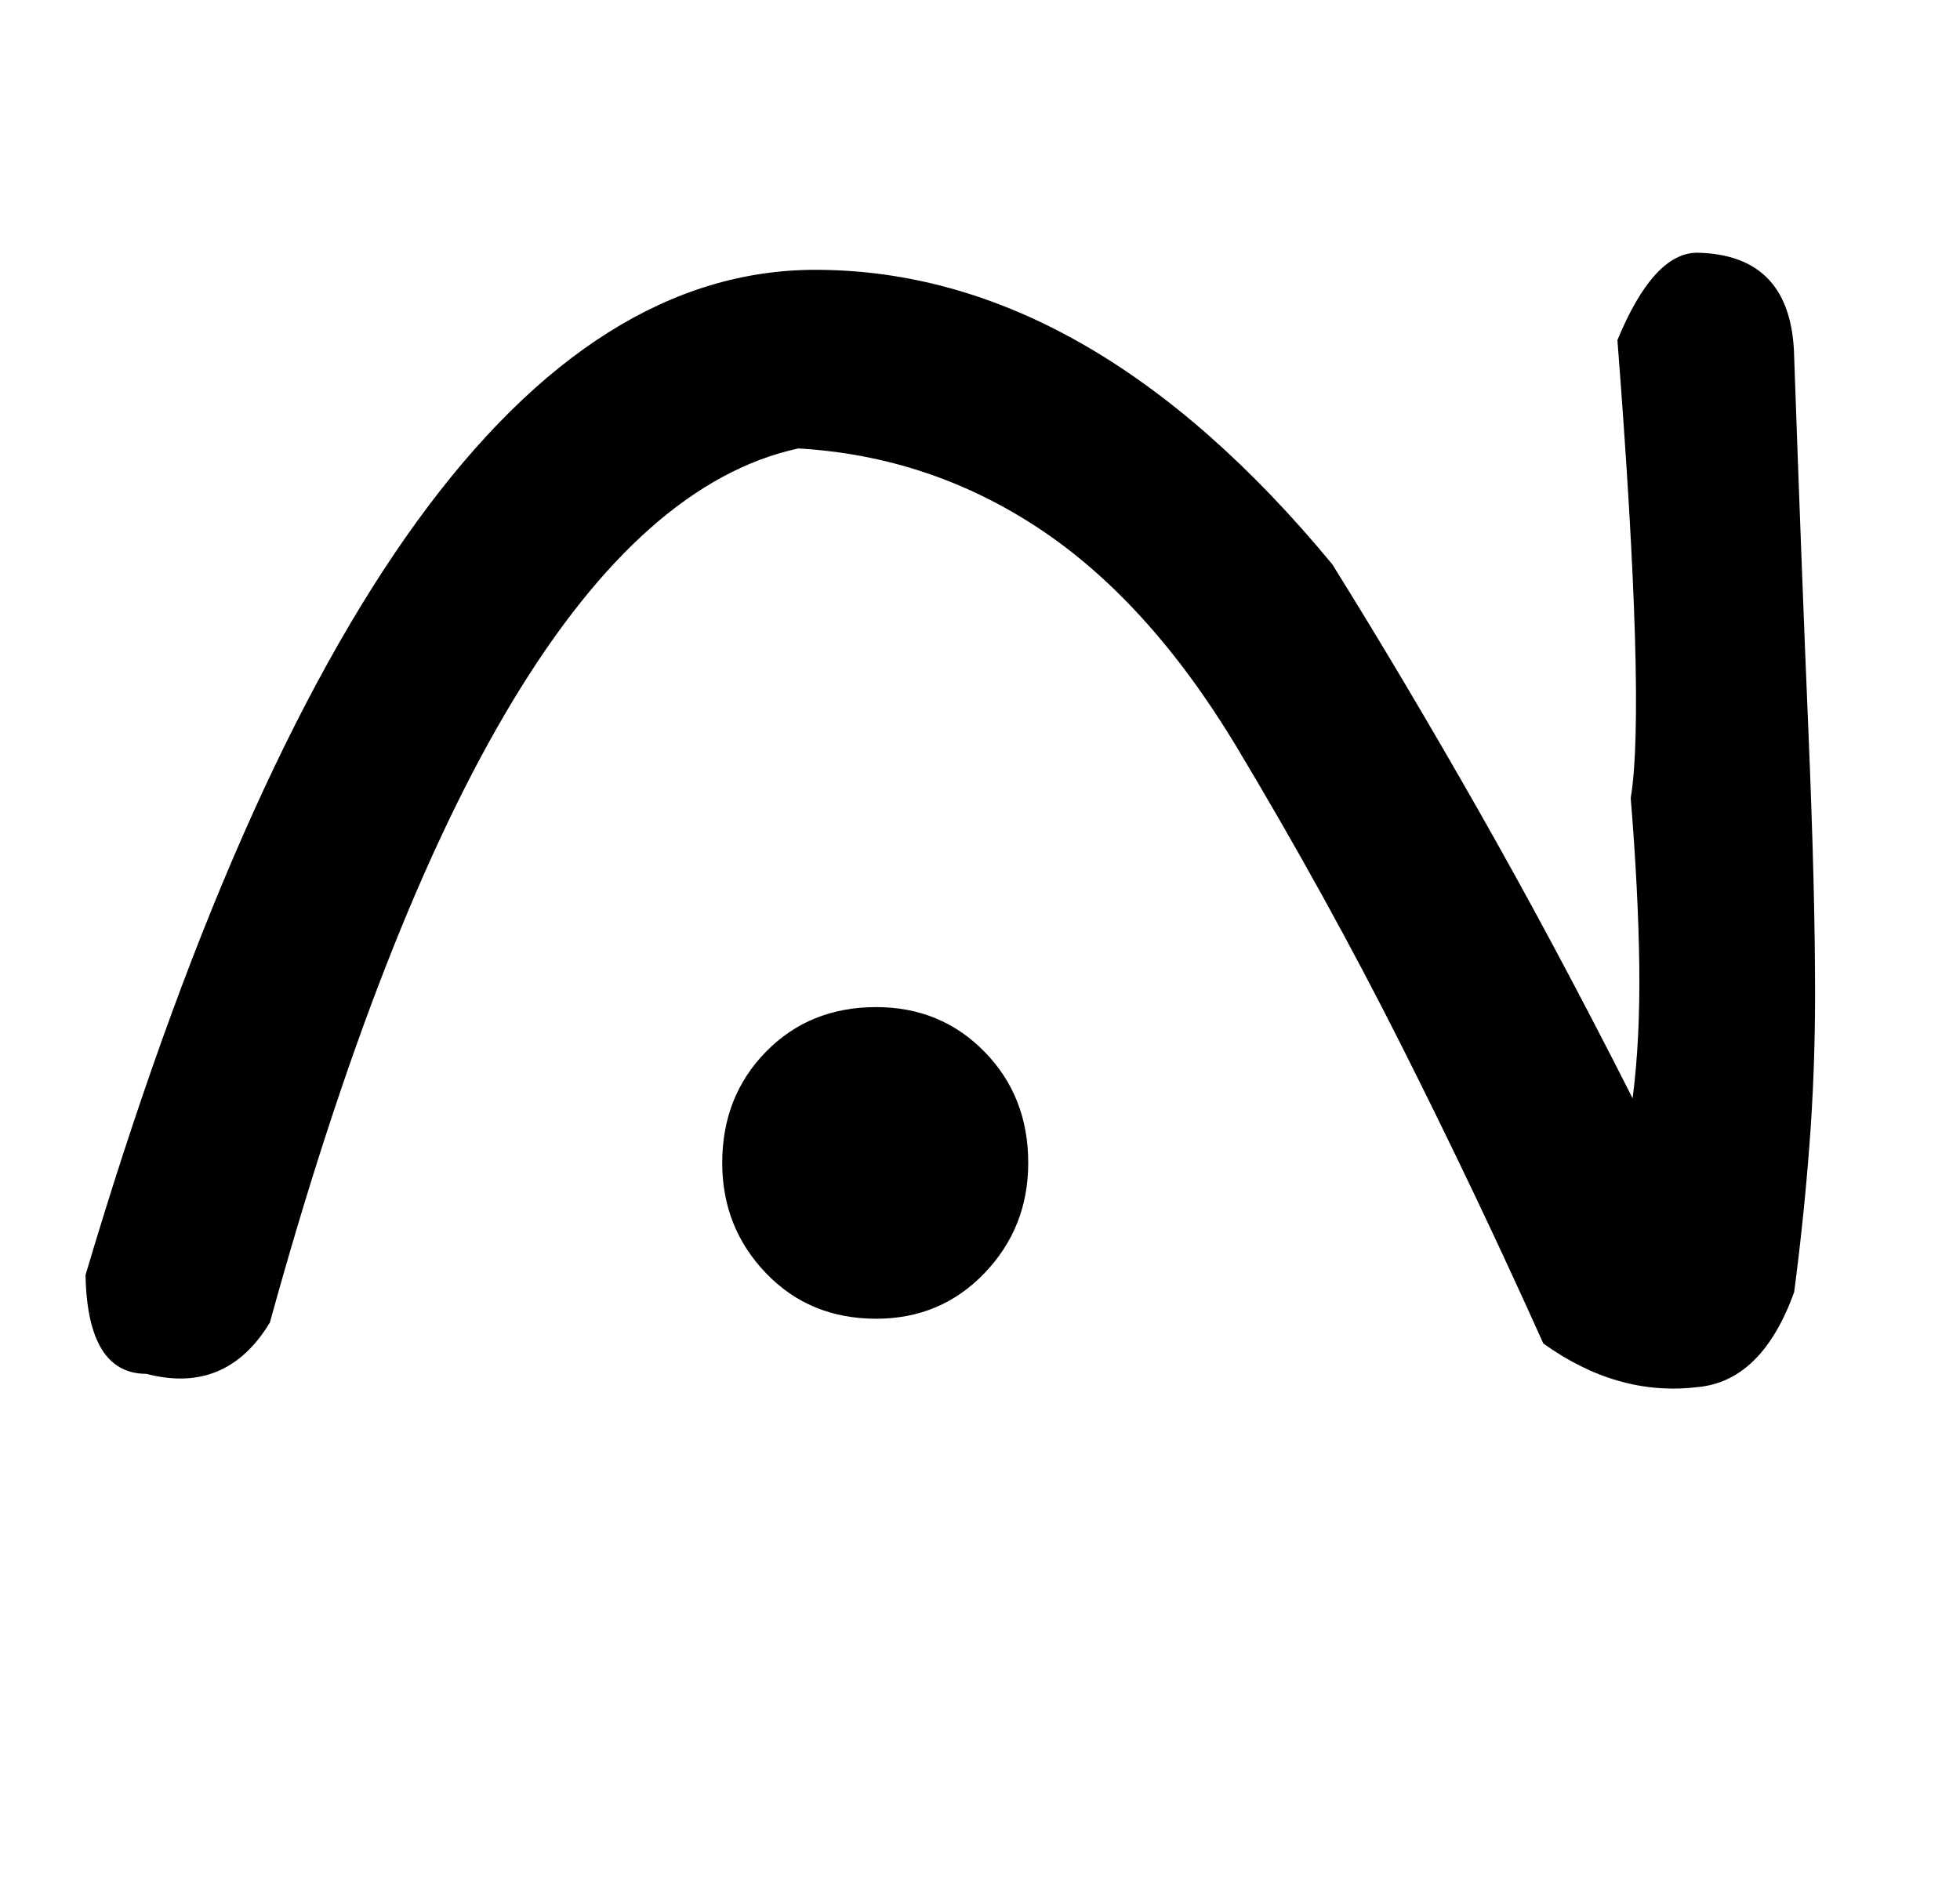 <!-- Generated by IcoMoon.io -->
<svg version="1.1" xmlns="http://www.w3.org/2000/svg" width="33" height="32" viewBox="0 0 33 32">
<title>A</title>
<path d="M27.488 18.496q0.128-0.992 0.112-2.24t-0.144-2.816q0.256-1.536-0.224-7.712 0.608-1.472 1.344-1.472 1.6 0.032 1.632 1.76 0.128 3.648 0.24 6.304t0.112 4.416q0 1.312-0.096 2.56t-0.256 2.464q-0.544 1.504-1.632 1.6-1.344 0.16-2.592-0.736-1.12-2.496-2.384-5.008t-2.8-5.072q-1.472-2.432-3.312-3.648t-4.048-1.344q-5.152 1.12-8.896 14.72-0.736 1.216-2.080 0.864-0.992 0-1.024-1.664 5.024-16.928 12.288-16.928 4.608 0 8.704 4.96 1.216 1.952 2.48 4.176t2.576 4.816zM12.16 19.584q0-1.12 0.736-1.872t1.856-0.752q1.088 0 1.824 0.752t0.736 1.872q0 1.088-0.736 1.856t-1.824 0.768q-1.12 0-1.856-0.768t-0.736-1.856z"></path>
</svg>
